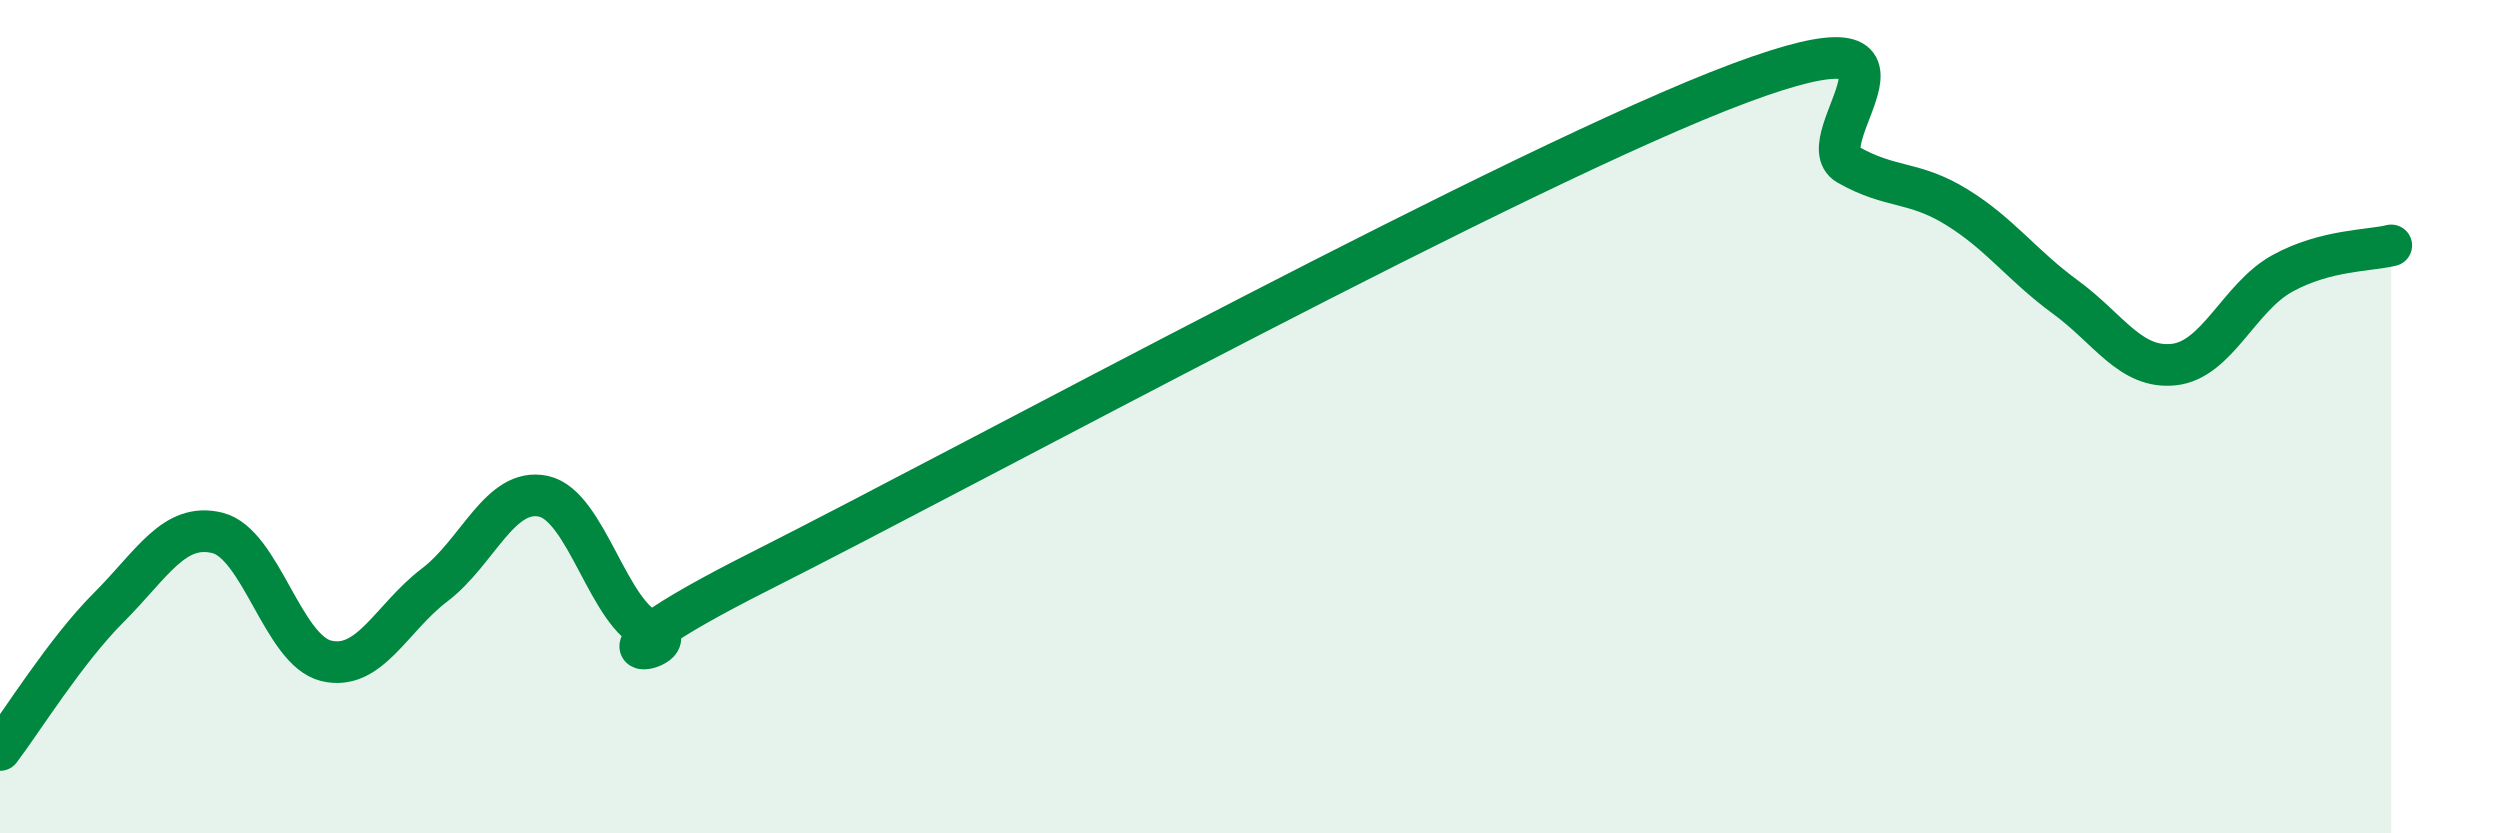 
    <svg width="60" height="20" viewBox="0 0 60 20" xmlns="http://www.w3.org/2000/svg">
      <path
        d="M 0,18 C 0.52,17.32 1.57,15.62 2.61,14.58 C 3.65,13.54 4.18,12.53 5.22,12.79 C 6.26,13.05 6.79,15.61 7.83,15.86 C 8.87,16.11 9.39,14.83 10.43,14.04 C 11.47,13.25 12,11.69 13.04,11.91 C 14.08,12.13 14.61,14.8 15.65,15.16 C 16.69,15.52 13.04,16.33 18.26,13.7 C 23.48,11.07 36.52,3.95 41.74,2 C 46.96,0.05 43.31,3.36 44.35,3.95 C 45.39,4.54 45.92,4.33 46.96,4.97 C 48,5.61 48.53,6.37 49.57,7.13 C 50.61,7.89 51.13,8.86 52.17,8.75 C 53.21,8.64 53.74,7.13 54.78,6.56 C 55.82,5.99 56.87,6.02 57.39,5.89L57.39 20L0 20Z"
        fill="#008740"
        opacity="0.1"
        stroke-linecap="round"
        stroke-linejoin="round"
      />
      <path
        d="M 0,18 C 0.52,17.32 1.57,15.62 2.61,14.58 C 3.65,13.54 4.18,12.53 5.22,12.79 C 6.26,13.05 6.79,15.61 7.83,15.86 C 8.87,16.11 9.39,14.83 10.43,14.04 C 11.47,13.25 12,11.69 13.04,11.91 C 14.08,12.13 14.61,14.8 15.65,15.16 C 16.69,15.52 13.04,16.33 18.26,13.7 C 23.48,11.07 36.52,3.95 41.74,2 C 46.96,0.05 43.31,3.36 44.35,3.95 C 45.39,4.54 45.92,4.33 46.96,4.97 C 48,5.61 48.53,6.37 49.57,7.13 C 50.61,7.89 51.13,8.86 52.17,8.75 C 53.21,8.64 53.74,7.13 54.78,6.56 C 55.82,5.99 56.87,6.02 57.39,5.89"
        stroke="#008740"
        stroke-width="1"
        fill="none"
        stroke-linecap="round"
        stroke-linejoin="round"
      />
    </svg>
  